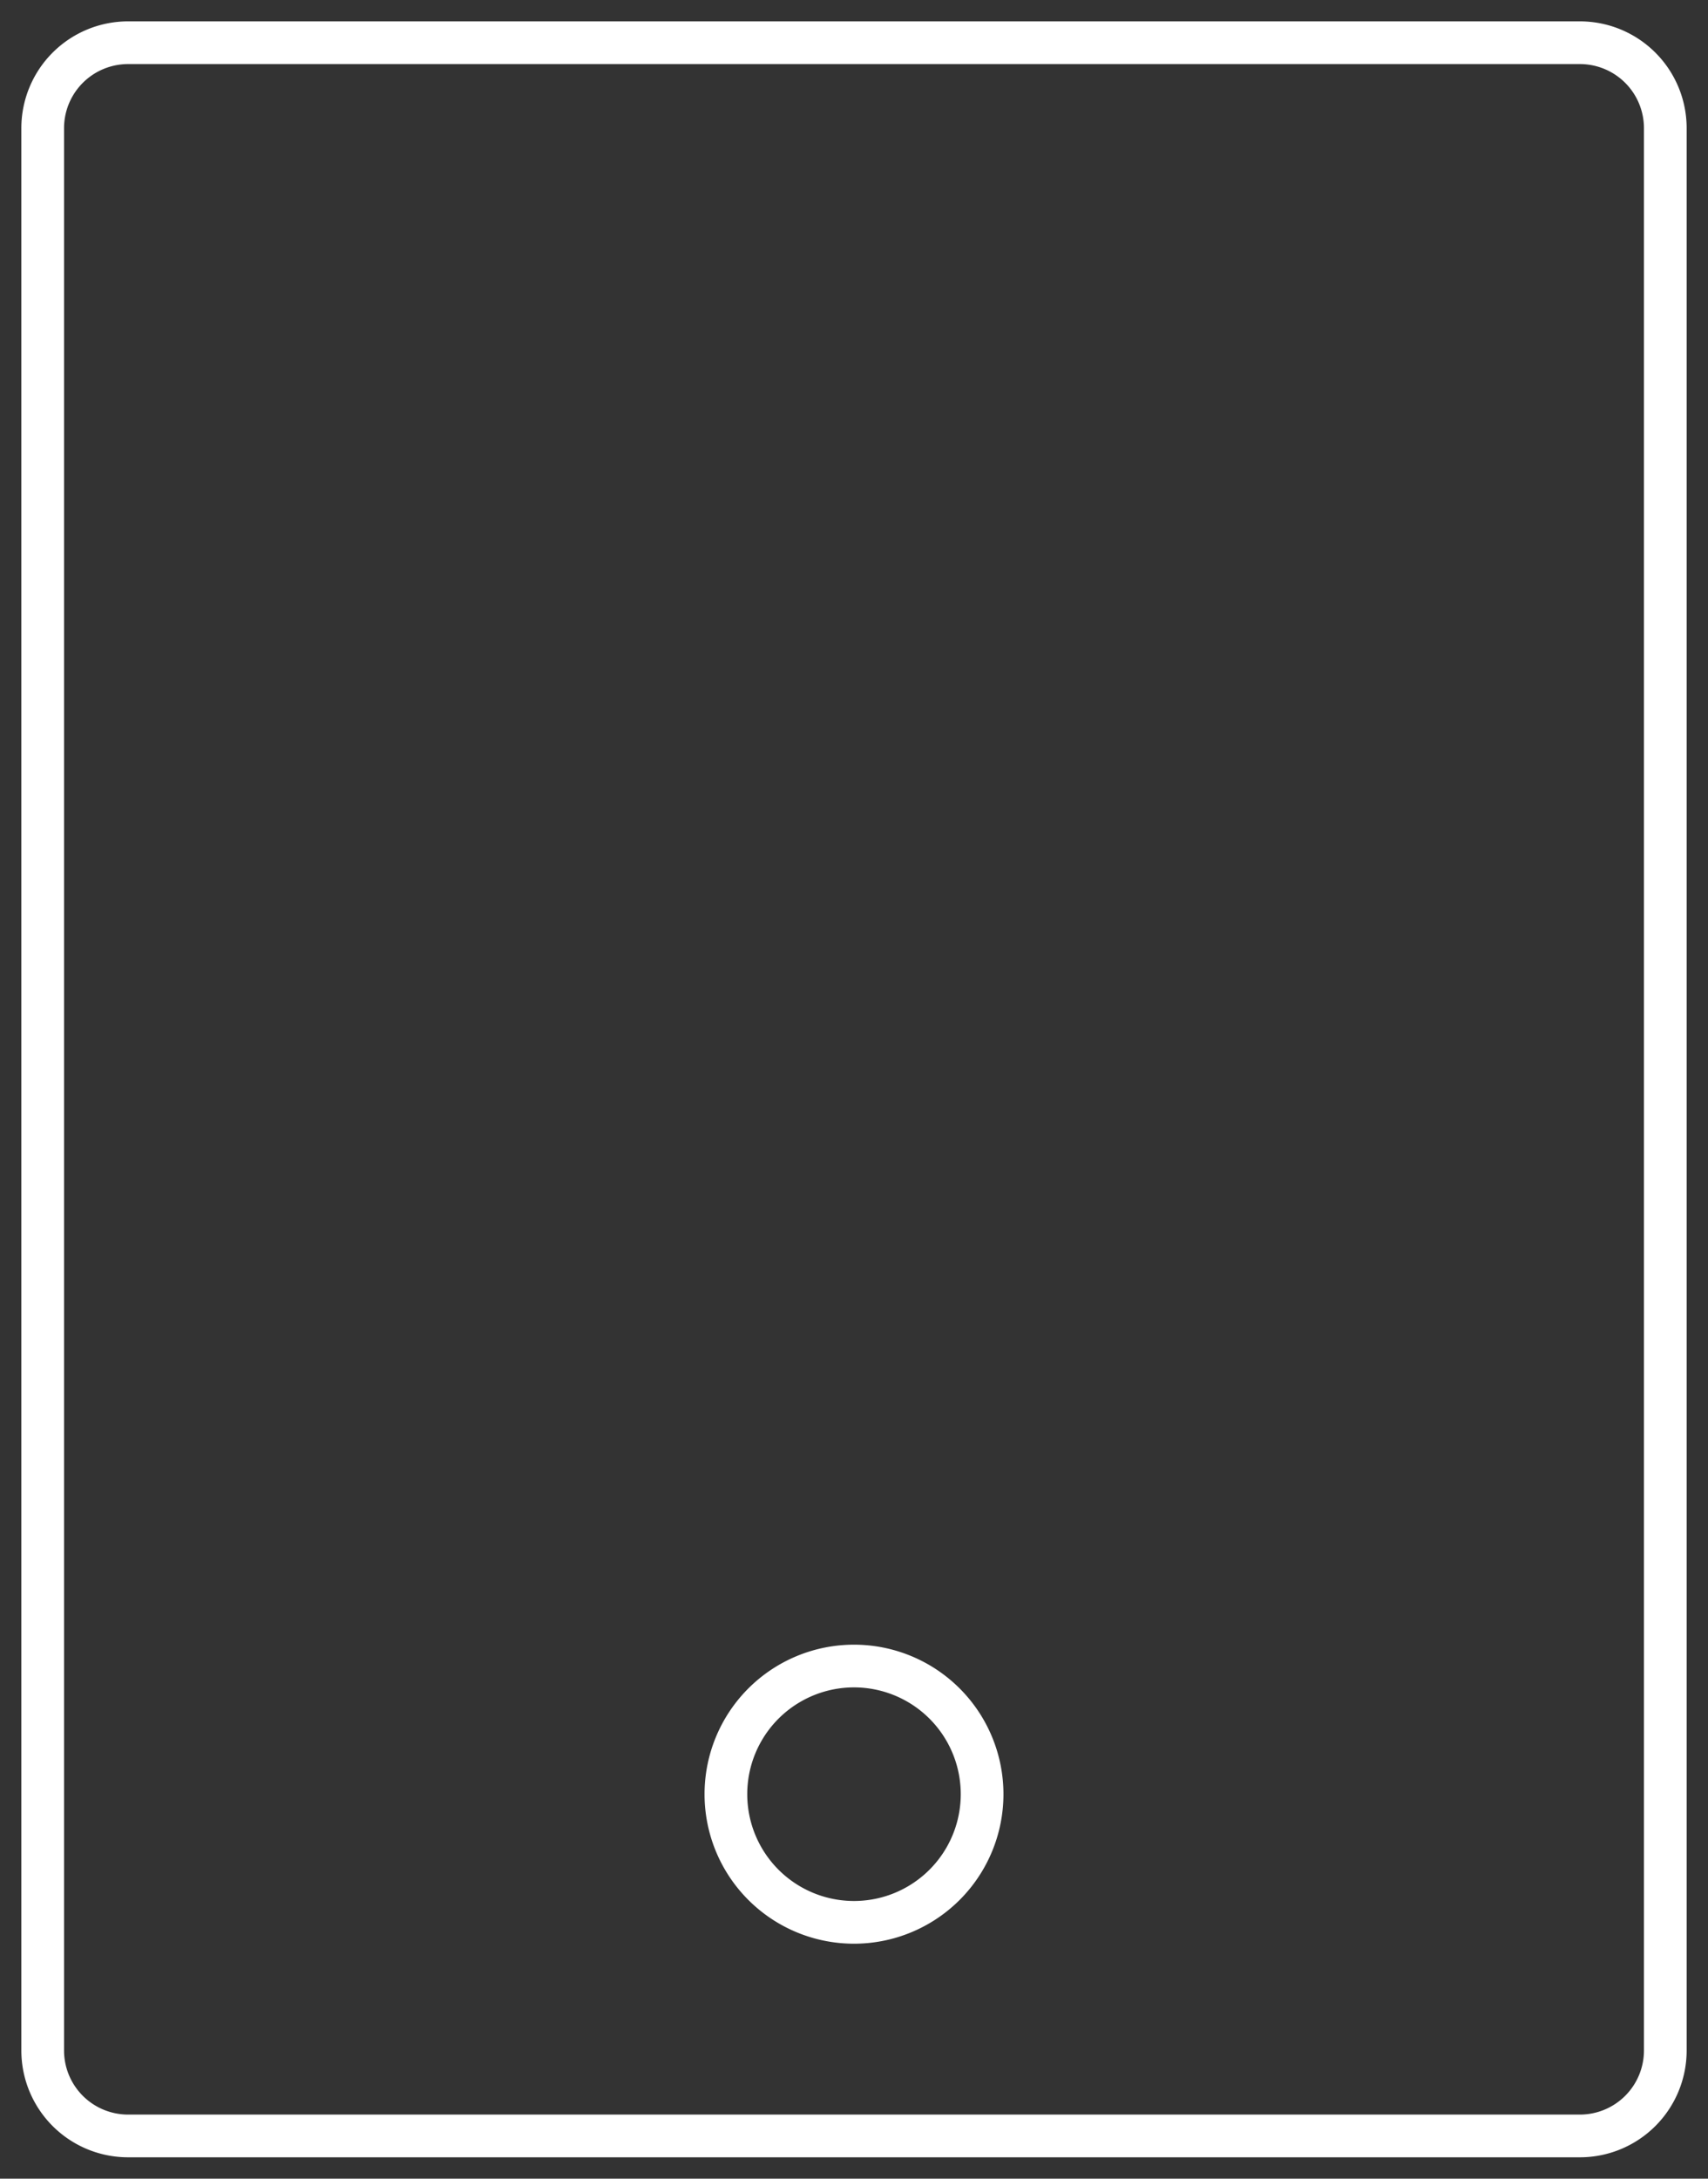 <svg width="40" height="51" xmlns="http://www.w3.org/2000/svg">
    <rect width="100%" height="100%" fill="#333333" stroke="none"/>
    <path d="M37 .5A2.5 2.5 0 0 1 39.5 3v45a2.5 2.5 0 0 1-2.5 2.5H3A2.5 2.5 0 0 1 .5 48V3A2.5 2.5 0 0 1 3 .5zm0 1H3A1.5 1.5 0 0 0 1.5 3v45A1.5 1.5 0 0 0 3 49.5h34a1.5 1.5 0 0 0 1.5-1.5V3A1.5 1.5 0 0 0 37 1.5zm-17 37a3.5 3.5 0 1 1 0 7 3.5 3.5 0 0 1 0-7zm0 1a2.5 2.5 0 1 0 0 5 2.5 2.5 0 0 0 0-5z" fill="#FFF" fill-rule="nonzero"/>
</svg>
